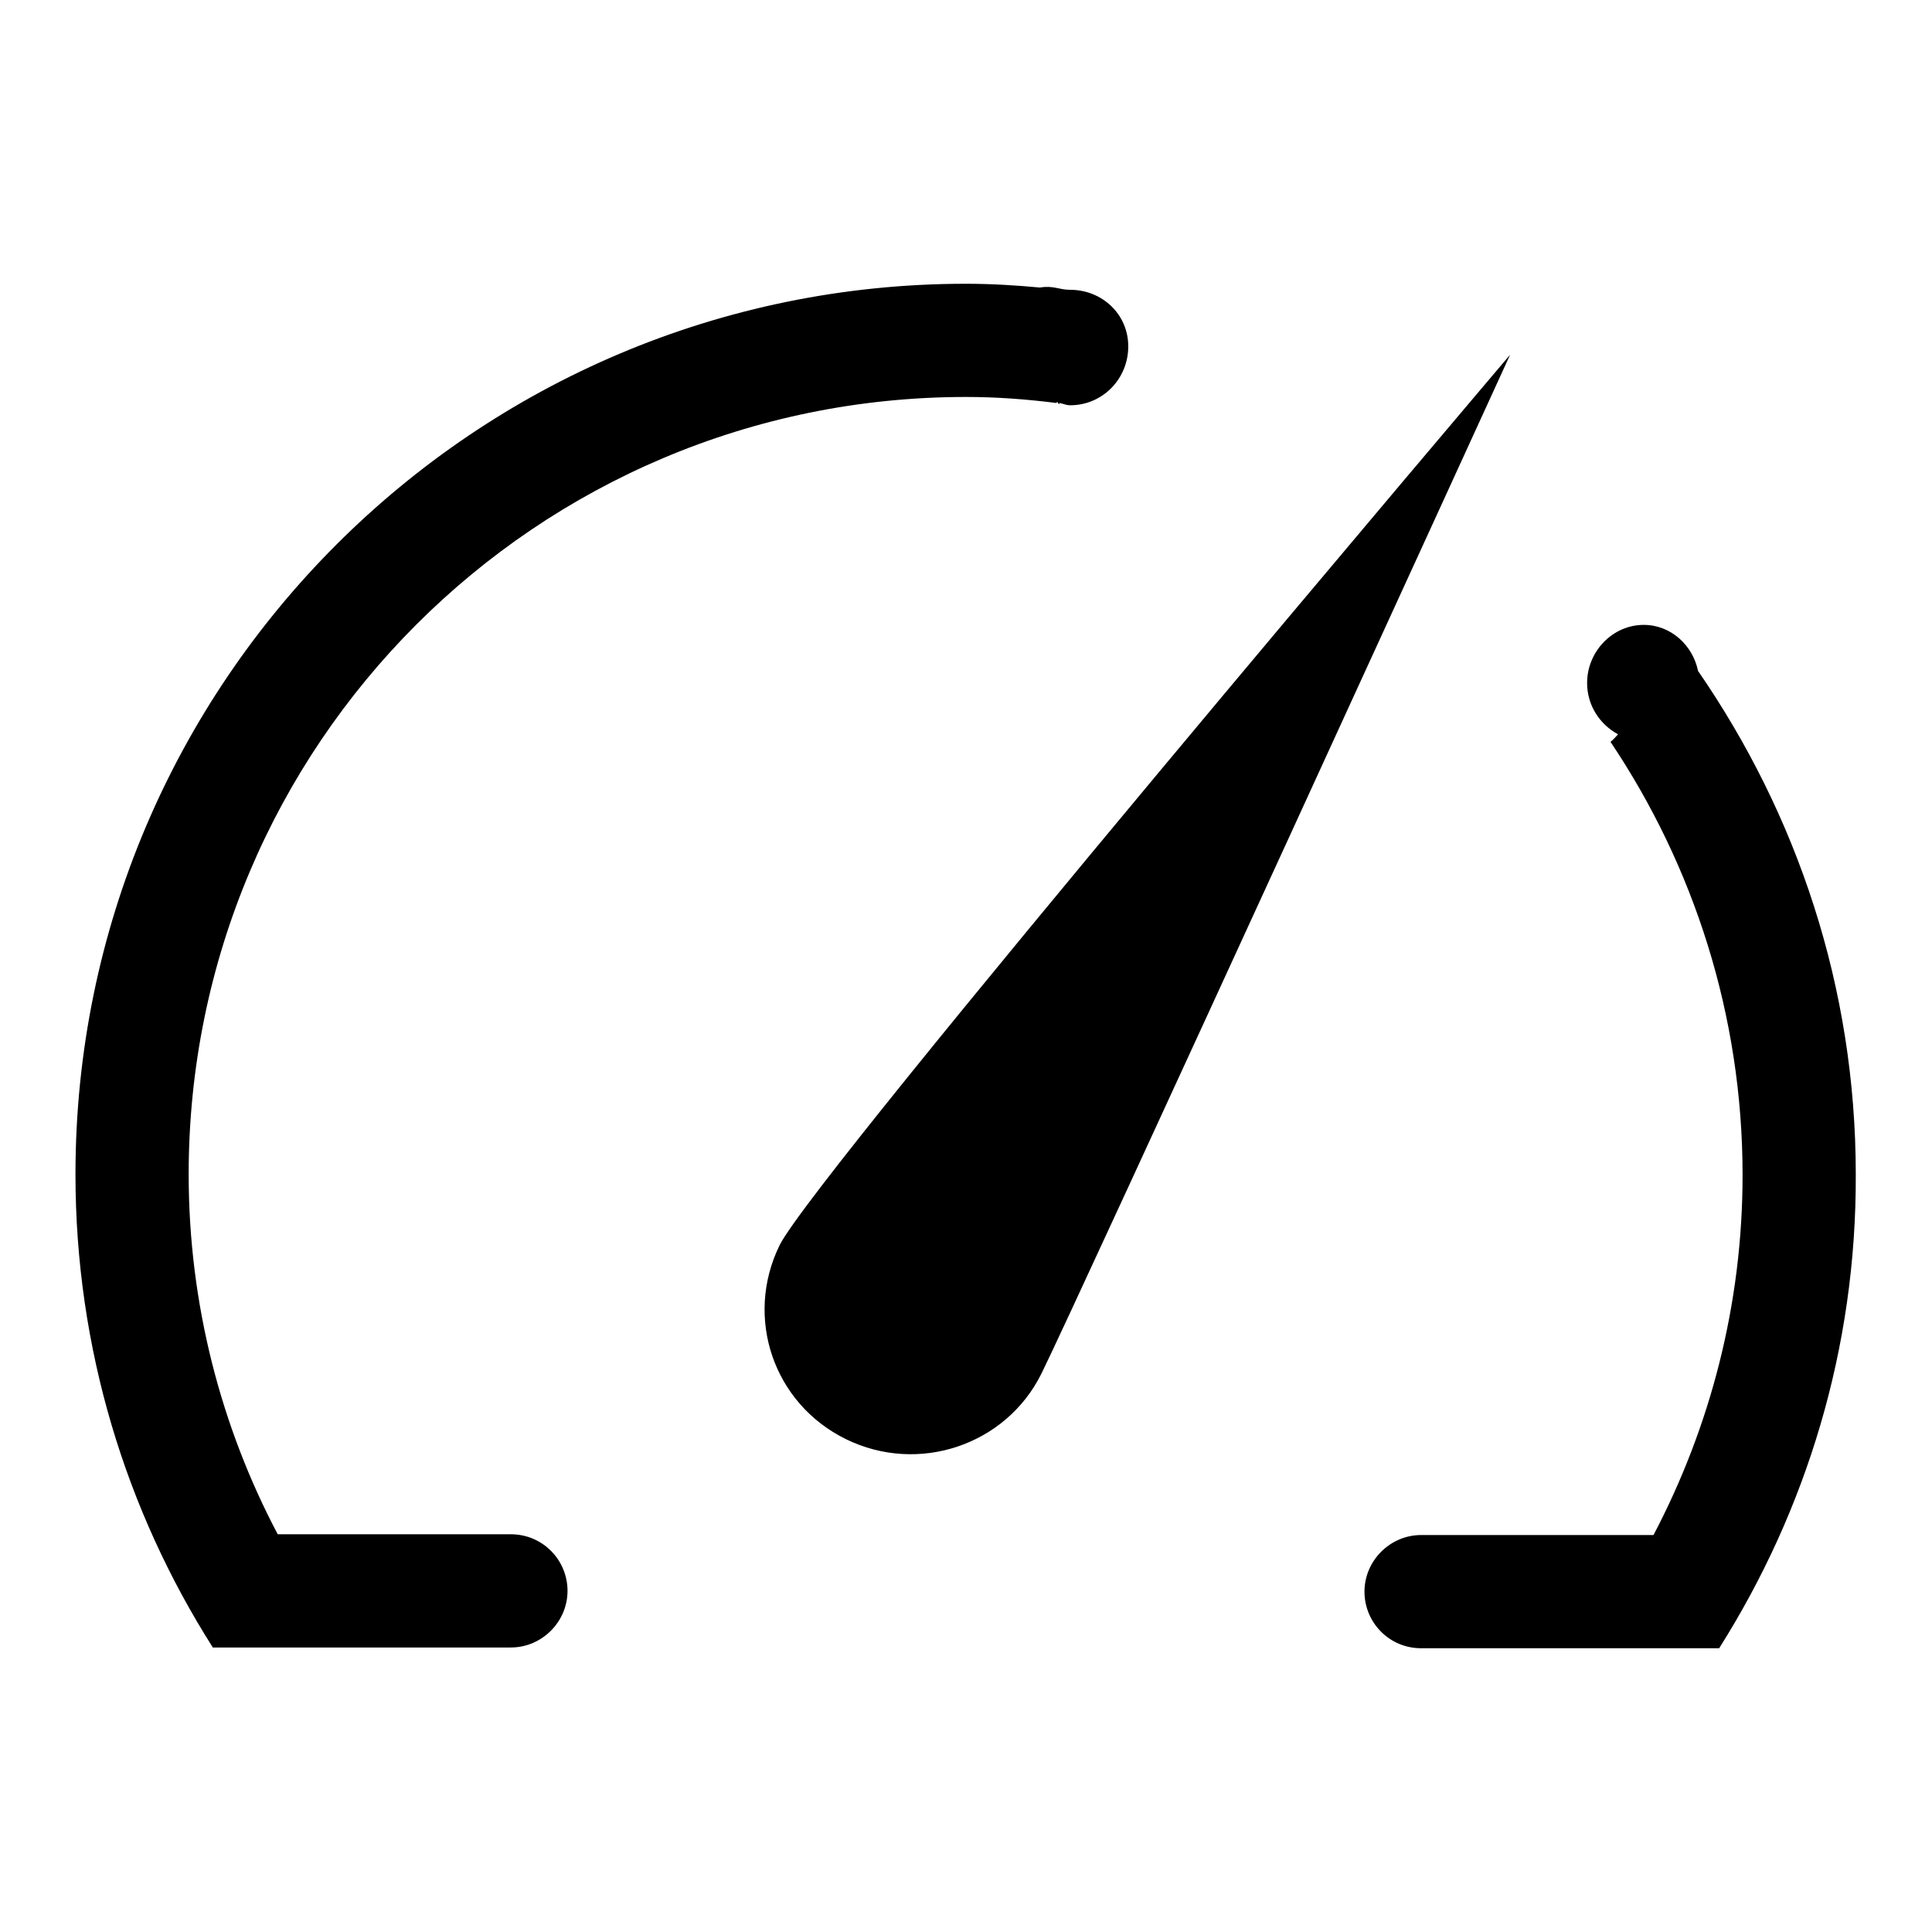 <?xml version="1.0" encoding="utf-8"?>
<!-- Svg Vector Icons : http://www.onlinewebfonts.com/icon -->
<!DOCTYPE svg PUBLIC "-//W3C//DTD SVG 1.1//EN" "http://www.w3.org/Graphics/SVG/1.1/DTD/svg11.dtd">
<svg version="1.1" xmlns="http://www.w3.org/2000/svg" xmlns:xlink="http://www.w3.org/1999/xlink" x="0px" y="0px" viewBox="0 0 256 256" enable-background="new 0 0 256 256" xml:space="preserve">
<g><g><path fill="#000000" d="M227.8,218.4H223h-13.5h-20.8c-0.1,0-0.1,0-0.2,0c-0.1,0-0.1,0-0.2,0c-4.2,0-7.5-3.4-7.5-7.5s3.4-7.5,7.5-7.5c0.1,0,0.1,0,0.2,0c0.1,0,0.1,0,0.2,0h30.4c7.5-14.3,11.8-30.5,11.8-47.7c0-21.2-6.5-41-17.5-57.4c0.4-0.3,0.7-0.7,1-1c-2.4-1.3-4.1-3.8-4.1-6.8c0-4.2,3.4-7.7,7.5-7.7c3.6,0,6.5,2.7,7.2,6.1c13.1,19,20.9,41.9,20.9,66.7C246,178.7,239.3,200.2,227.8,218.4z M112.1,190.7c-9.6-4.7-13.5-16.1-8.8-25.7c4.7-9.5,96.8-118,96.8-118S142.7,172.5,138,182C133.3,191.5,121.7,195.4,112.1,190.7z M141.8,53.7c-0.5,0-0.9-0.2-1.4-0.3c-0.1,0.5-0.3-0.5-0.4,0c-4-0.5-7.9-0.8-12-0.8c-56.9,0-103,46.1-103,103c0,17.2,4.3,33.5,11.8,47.7h30.5c0.1,0,0.1,0,0.2,0c0.1,0,0.1,0,0.2,0c4.2,0,7.5,3.4,7.5,7.5s-3.4,7.5-7.5,7.5c-0.1,0-0.1,0-0.2,0c-0.1,0-0.1,0-0.2,0H46.6H28.2C16.7,200.2,10,178.7,10,155.6c0-65.2,52.9-118,118-118c3.3,0,6.6,0.2,9.8,0.5c1.8-0.3,2.5,0.3,4,0.3c4.2,0,7.7,3.2,7.7,7.5C149.5,50.2,146.1,53.7,141.8,53.7z"/></g></g>
</svg>